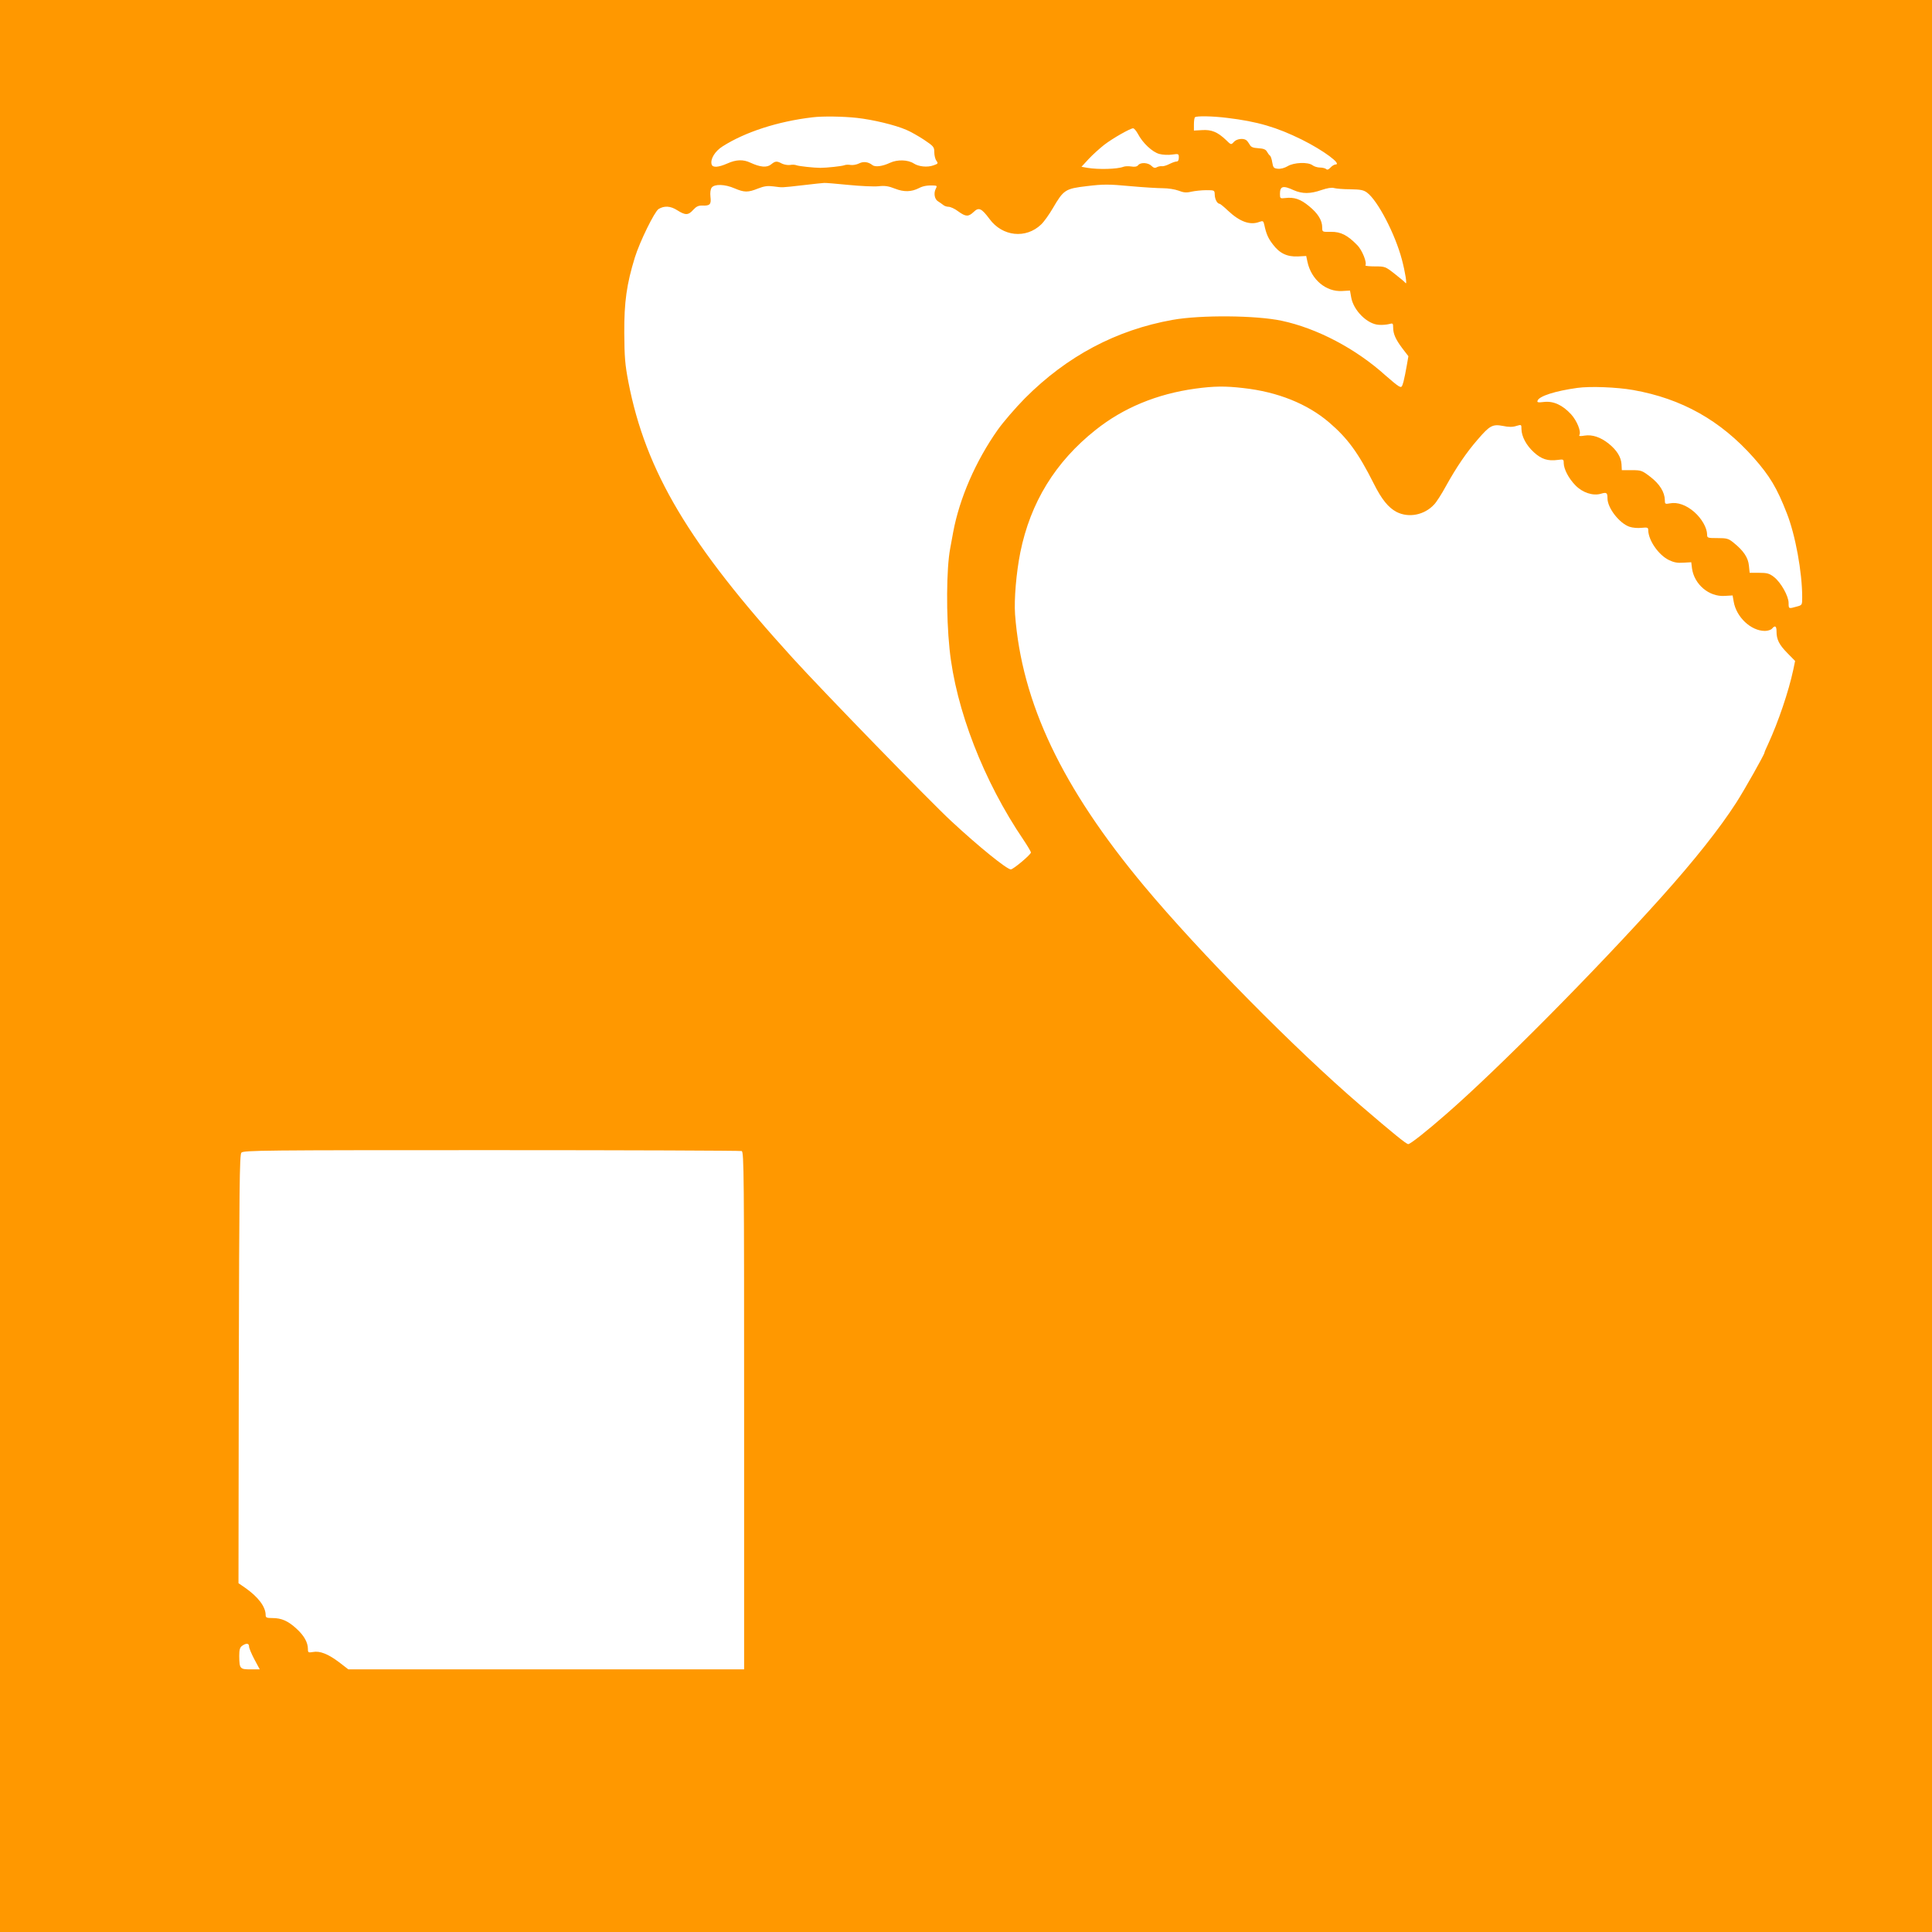 <?xml version="1.0" standalone="no"?>
<!DOCTYPE svg PUBLIC "-//W3C//DTD SVG 20010904//EN"
 "http://www.w3.org/TR/2001/REC-SVG-20010904/DTD/svg10.dtd">
<svg version="1.0" xmlns="http://www.w3.org/2000/svg"
 width="1280pt" height="1280pt" viewBox="0 0 1280 1280"
 preserveAspectRatio="xMidYMid meet">
<g transform="translate(0,1280) scale(0.1,-0.1)"
fill="#ff9800" stroke="none">
<path d="M0 6400 l0 -6400 6400 0 6400 0 0 6400 0 6400 -6400 0 -6400 0 0
-6400z m5677 5619 c108 -12 253 -47 327 -79 27 -11 80 -41 118 -66 64 -43 68
-48 68 -83 0 -20 6 -46 14 -56 13 -18 11 -20 -21 -31 -39 -14 -97 -8 -129 13
-39 25 -108 27 -156 5 -51 -24 -100 -31 -119 -15 -27 21 -59 25 -88 10 -16 -8
-41 -12 -55 -10 -14 3 -34 2 -43 -2 -15 -6 -116 -17 -158 -17 -42 0 -143 11
-158 17 -9 4 -29 5 -43 2 -15 -2 -38 2 -53 9 -34 18 -44 18 -72 -5 -28 -23
-72 -19 -137 11 -48 23 -95 21 -153 -5 -59 -26 -97 -29 -104 -7 -11 34 21 88
72 120 149 95 366 166 598 193 66 8 201 6 292 -4z m2453 0 c201 -24 329 -62
495 -144 143 -71 270 -165 222 -165 -7 0 -22 -9 -32 -20 -13 -14 -22 -17 -29
-10 -5 5 -24 10 -41 10 -16 0 -39 7 -49 15 -30 23 -124 19 -165 -6 -20 -12
-46 -19 -65 -17 -27 3 -31 7 -37 42 -3 21 -10 41 -15 45 -5 3 -14 15 -20 26
-8 15 -23 21 -57 23 -36 2 -50 8 -58 25 -7 12 -17 25 -23 29 -21 14 -63 8 -81
-12 -19 -21 -19 -20 -54 14 -55 52 -95 68 -157 64 l-54 -3 0 41 c0 22 3 44 7
47 10 10 117 8 213 -4z m-591 -106 c31 -60 96 -121 142 -133 22 -6 60 -8 85
-4 43 6 44 5 44 -20 0 -17 -5 -26 -15 -26 -9 0 -30 -8 -48 -17 -18 -9 -40 -16
-49 -14 -10 1 -25 -2 -34 -7 -12 -7 -22 -4 -35 9 -22 22 -72 25 -88 5 -8 -10
-23 -13 -46 -9 -19 3 -42 2 -52 -2 -41 -16 -166 -19 -238 -7 l-40 7 48 52 c27
29 73 70 102 93 57 44 172 109 192 110 7 0 21 -17 32 -37z m-1919 -338 c80 -8
170 -12 200 -9 43 5 67 1 110 -16 59 -23 108 -22 159 4 26 14 57 19 99 17 20
-1 21 -4 12 -21 -16 -30 -8 -71 15 -84 10 -6 25 -17 33 -23 7 -7 24 -13 36
-13 13 0 42 -13 64 -30 51 -37 68 -37 103 -4 34 33 52 24 105 -47 85 -116 241
-133 342 -36 19 18 53 66 77 107 72 123 82 130 227 147 107 13 144 13 283 0
88 -8 187 -14 220 -14 33 0 79 -7 103 -16 33 -13 51 -15 85 -7 23 5 67 10 98
10 56 0 56 0 57 -31 1 -30 17 -59 32 -59 4 0 30 -21 56 -46 78 -73 146 -98
208 -74 23 8 26 7 32 -18 13 -62 26 -91 57 -131 44 -59 94 -83 165 -80 l56 3
8 -38 c25 -118 123 -201 231 -194 l51 3 8 -45 c15 -87 107 -178 183 -182 22
-2 52 1 68 5 25 7 27 5 27 -22 0 -43 16 -79 61 -139 l40 -52 -11 -63 c-6 -34
-15 -81 -21 -104 -11 -39 -13 -42 -33 -31 -11 6 -50 38 -86 70 -197 178 -454
313 -689 363 -170 36 -535 39 -721 6 -375 -67 -701 -240 -980 -520 -63 -64
-144 -158 -180 -209 -146 -207 -253 -453 -295 -678 -8 -43 -17 -92 -20 -109
-25 -133 -27 -443 -4 -665 41 -399 226 -876 491 -1266 26 -39 48 -76 48 -82 0
-14 -117 -112 -133 -112 -26 0 -212 150 -397 322 -133 123 -850 860 -1048
1078 -687 755 -974 1236 -1089 1830 -22 115 -26 164 -27 325 -1 206 16 323 70
499 33 106 130 303 157 321 38 23 79 21 124 -8 54 -34 73 -34 106 3 20 22 35
29 60 28 51 -2 60 8 54 58 -3 27 0 50 8 61 19 25 88 23 152 -5 64 -27 88 -28
155 -1 41 16 64 19 103 14 62 -8 46 -9 195 8 69 8 132 15 140 15 8 1 80 -5
160 -13z m2951 -35 c57 -25 110 -25 184 1 39 13 67 18 84 13 14 -4 63 -8 108
-8 67 -1 87 -5 110 -22 71 -53 186 -274 231 -444 22 -83 36 -171 24 -155 -4 6
-36 33 -71 60 -62 49 -65 50 -131 50 -38 0 -66 3 -64 7 12 18 -21 100 -53 133
-65 67 -110 90 -175 89 -58 -1 -58 -1 -58 29 0 47 -28 93 -87 141 -57 47 -98
61 -158 54 -33 -4 -35 -3 -35 27 0 52 20 58 91 25z m-334 -1311 c227 -25 424
-104 568 -227 123 -105 194 -202 296 -405 53 -106 97 -160 152 -189 81 -41
184 -20 248 49 15 15 51 71 79 123 69 124 135 222 211 309 79 92 98 102 167
89 37 -8 64 -8 88 0 34 10 34 10 34 -21 1 -49 32 -108 83 -154 49 -45 92 -59
158 -50 37 5 39 4 39 -21 1 -41 33 -102 78 -148 47 -48 116 -71 169 -55 37 11
43 7 43 -31 0 -64 80 -166 146 -188 20 -7 56 -10 80 -7 40 4 44 2 44 -17 2
-67 68 -163 138 -197 31 -15 56 -20 94 -17 l53 3 5 -41 c15 -106 113 -189 216
-182 l53 3 7 -40 c17 -103 114 -195 207 -195 19 0 40 7 47 15 20 24 30 18 30
-19 0 -53 17 -87 72 -143 l51 -52 -12 -58 c-31 -145 -99 -345 -166 -491 -14
-29 -25 -55 -25 -59 0 -11 -134 -249 -187 -331 -110 -171 -279 -384 -497 -627
-436 -486 -1081 -1137 -1422 -1434 -130 -114 -240 -201 -254 -201 -13 0 -99
70 -318 258 -433 372 -1062 1009 -1432 1452 -544 652 -811 1213 -855 1800 -7
100 8 276 35 411 67 330 232 599 498 810 184 147 407 239 660 274 124 17 199
18 319 4z m2583 -13 c322 -57 579 -201 799 -449 106 -120 154 -200 219 -367
57 -144 102 -392 102 -556 0 -53 0 -53 -37 -63 -53 -15 -53 -15 -53 24 0 46
-52 138 -98 173 -30 23 -45 27 -98 27 l-62 0 -5 48 c-5 52 -35 98 -101 151
-34 28 -45 31 -107 31 -67 0 -69 1 -69 25 -1 43 -35 104 -85 148 -53 46 -111
67 -162 57 -31 -6 -33 -4 -33 22 -1 52 -34 106 -95 153 -56 43 -61 45 -124 45
l-66 0 -2 39 c-3 48 -31 93 -84 136 -55 44 -109 62 -161 54 -29 -5 -39 -4 -34
4 13 22 -16 94 -55 137 -57 62 -117 89 -179 82 -41 -5 -48 -3 -43 9 11 30 118
64 263 84 84 12 262 5 370 -14z m-5906 -5042 c15 -6 16 -166 16 -1720 l0
-1714 -1311 0 -1311 0 -61 47 c-73 55 -128 77 -174 68 -30 -5 -33 -4 -33 20 0
43 -25 88 -74 133 -57 53 -101 72 -161 72 -39 0 -45 3 -45 20 0 55 -50 121
-138 182 l-42 29 2 1418 c3 1184 5 1421 17 1434 12 16 140 17 1656 17 904 0
1650 -3 1659 -6z m-3264 -3282 c0 -11 16 -49 35 -85 l36 -67 -61 0 c-70 0 -74
4 -75 88 0 42 4 57 19 68 27 19 46 18 46 -4z"/>
</g>
</svg>
